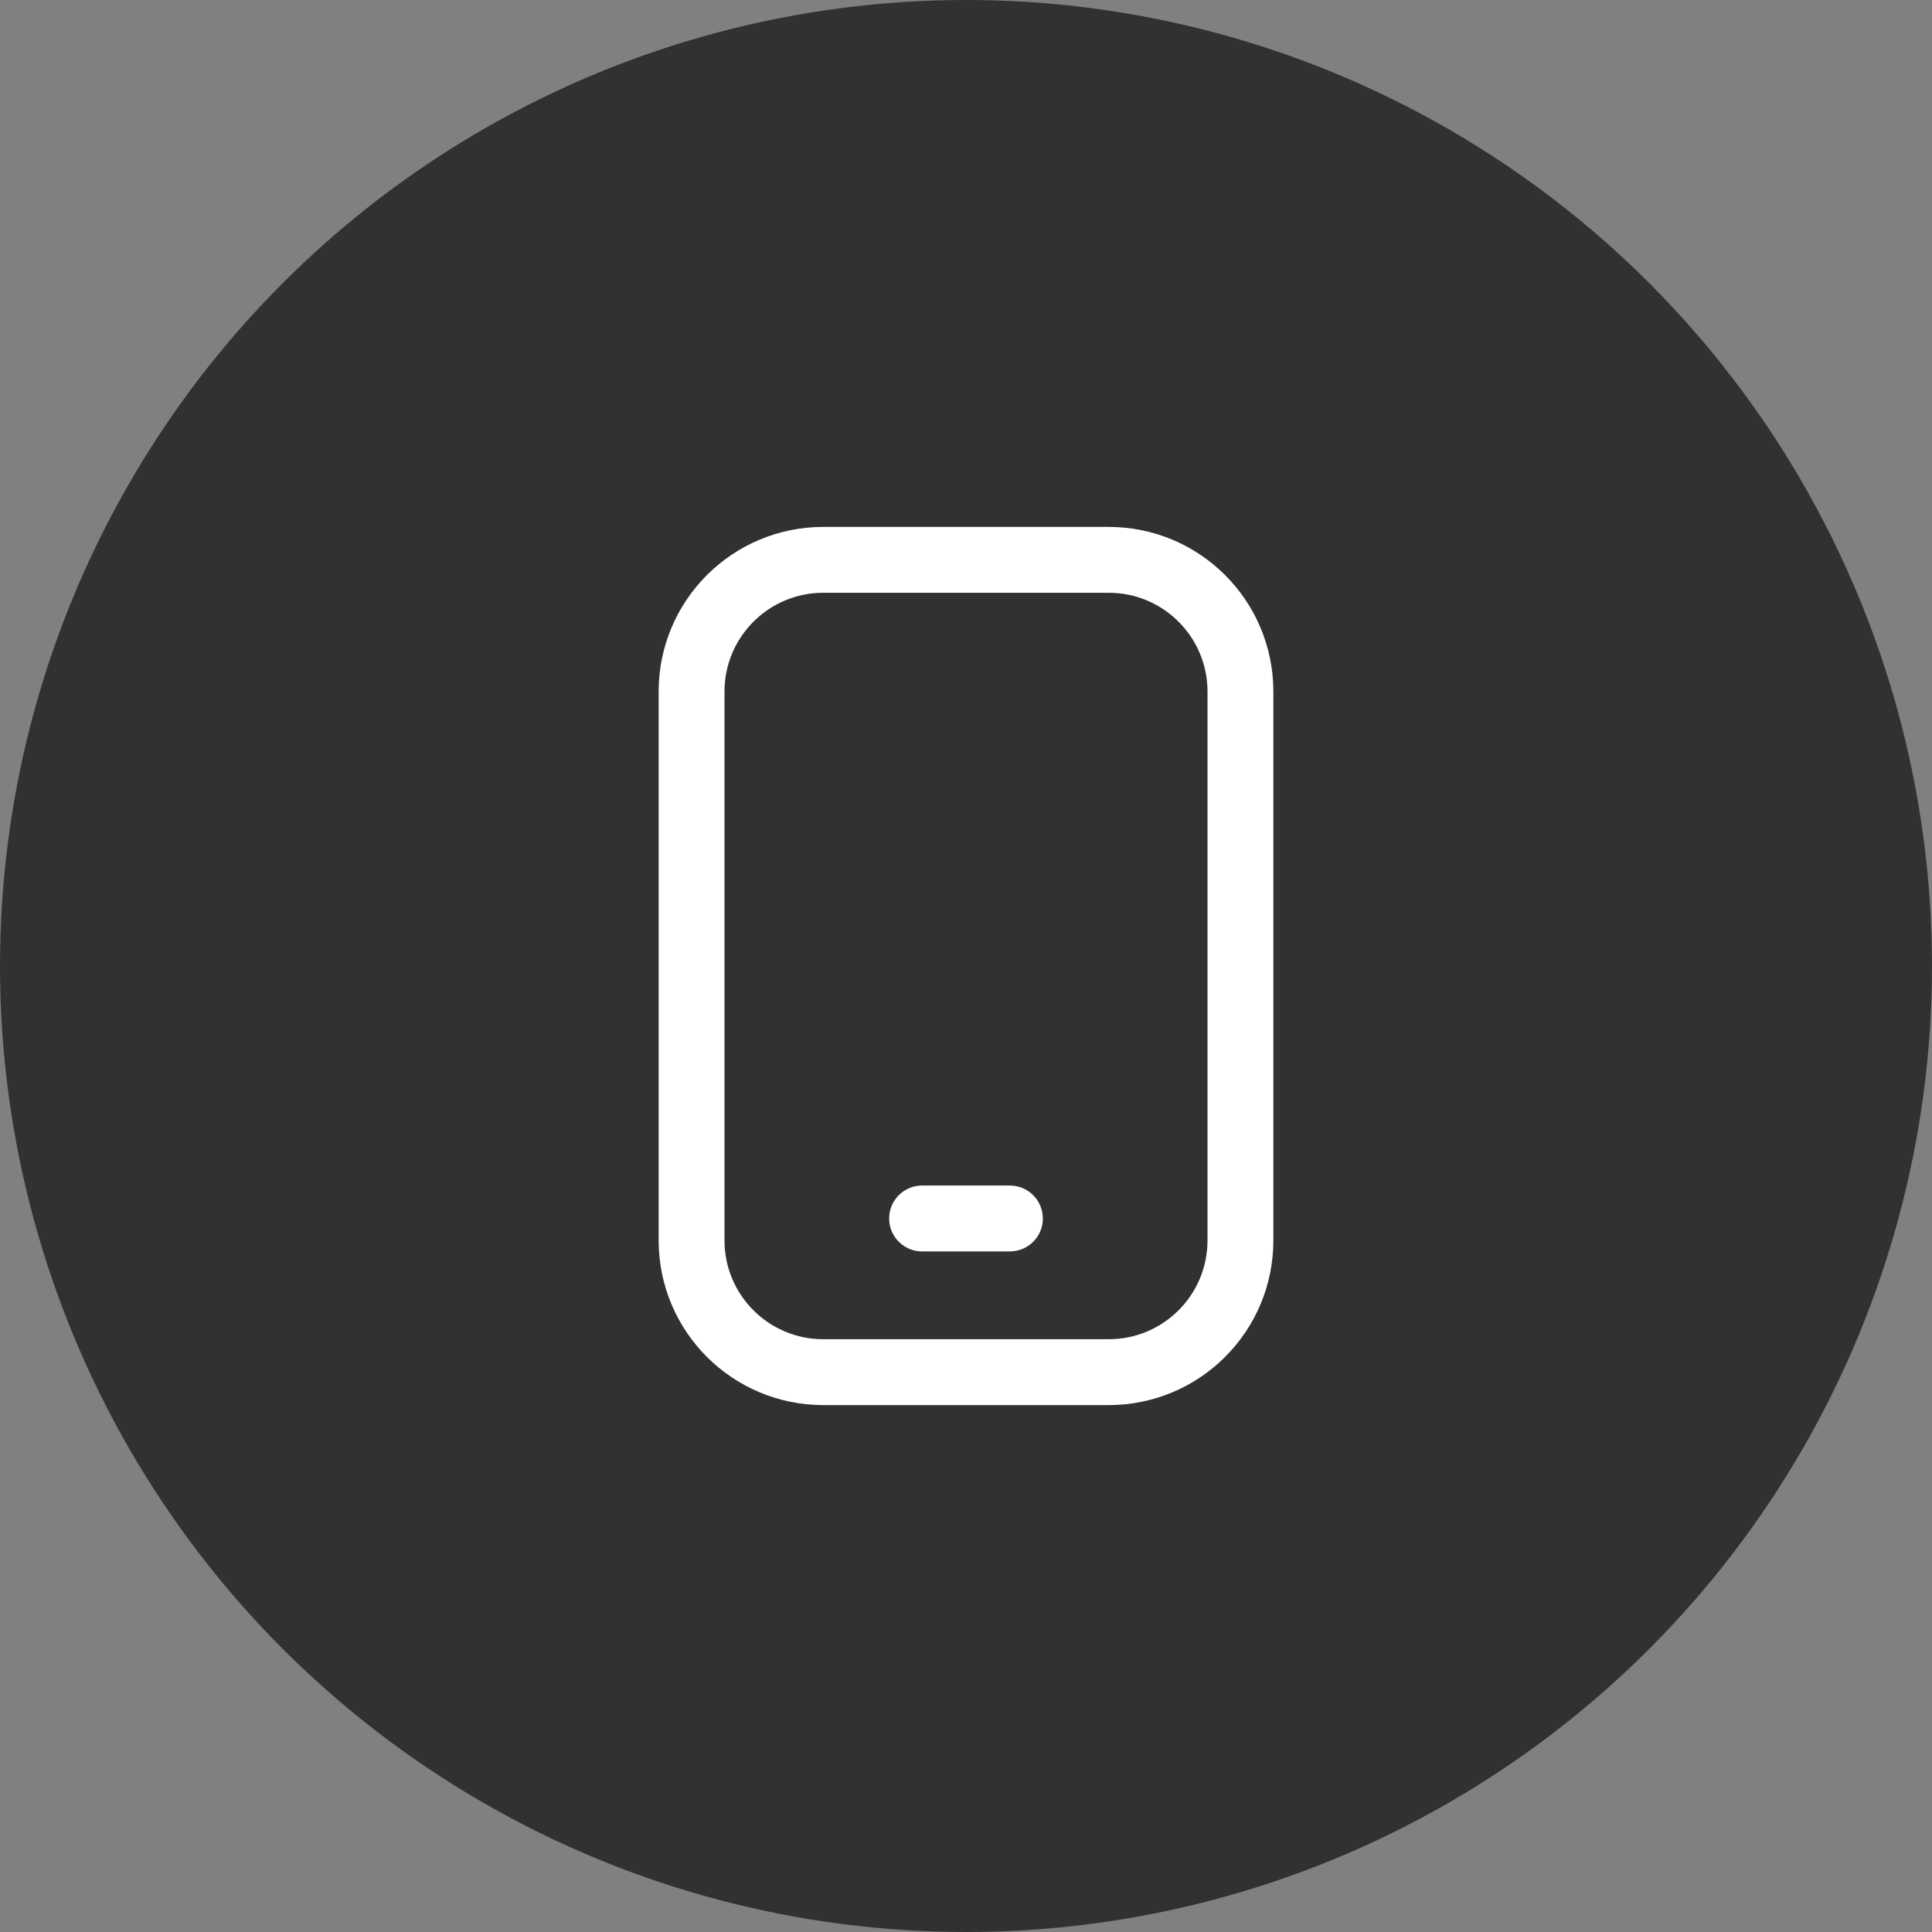 <?xml version="1.0" encoding="UTF-8"?> <svg xmlns="http://www.w3.org/2000/svg" width="44" height="44" viewBox="0 0 44 44" fill="none"><rect x="0" y="0" width="44" height="44" fill="#808080" stroke="none"/><circle cx="22" cy="22" r="22" fill="#313131"></circle><path d="M25.25 12.75H18.75C17.093 12.75 15.75 14.093 15.75 15.75V28.25C15.75 29.907 17.093 31.25 18.75 31.25H25.25C26.907 31.25 28.25 29.907 28.25 28.25V15.75C28.25 14.093 26.907 12.75 25.25 12.75Z" stroke="white" stroke-width="1.5" stroke-linecap="round" stroke-linejoin="round"></path><path d="M21 27.75H23" stroke="white" stroke-width="1.5" stroke-linecap="round" stroke-linejoin="round"></path></svg> 